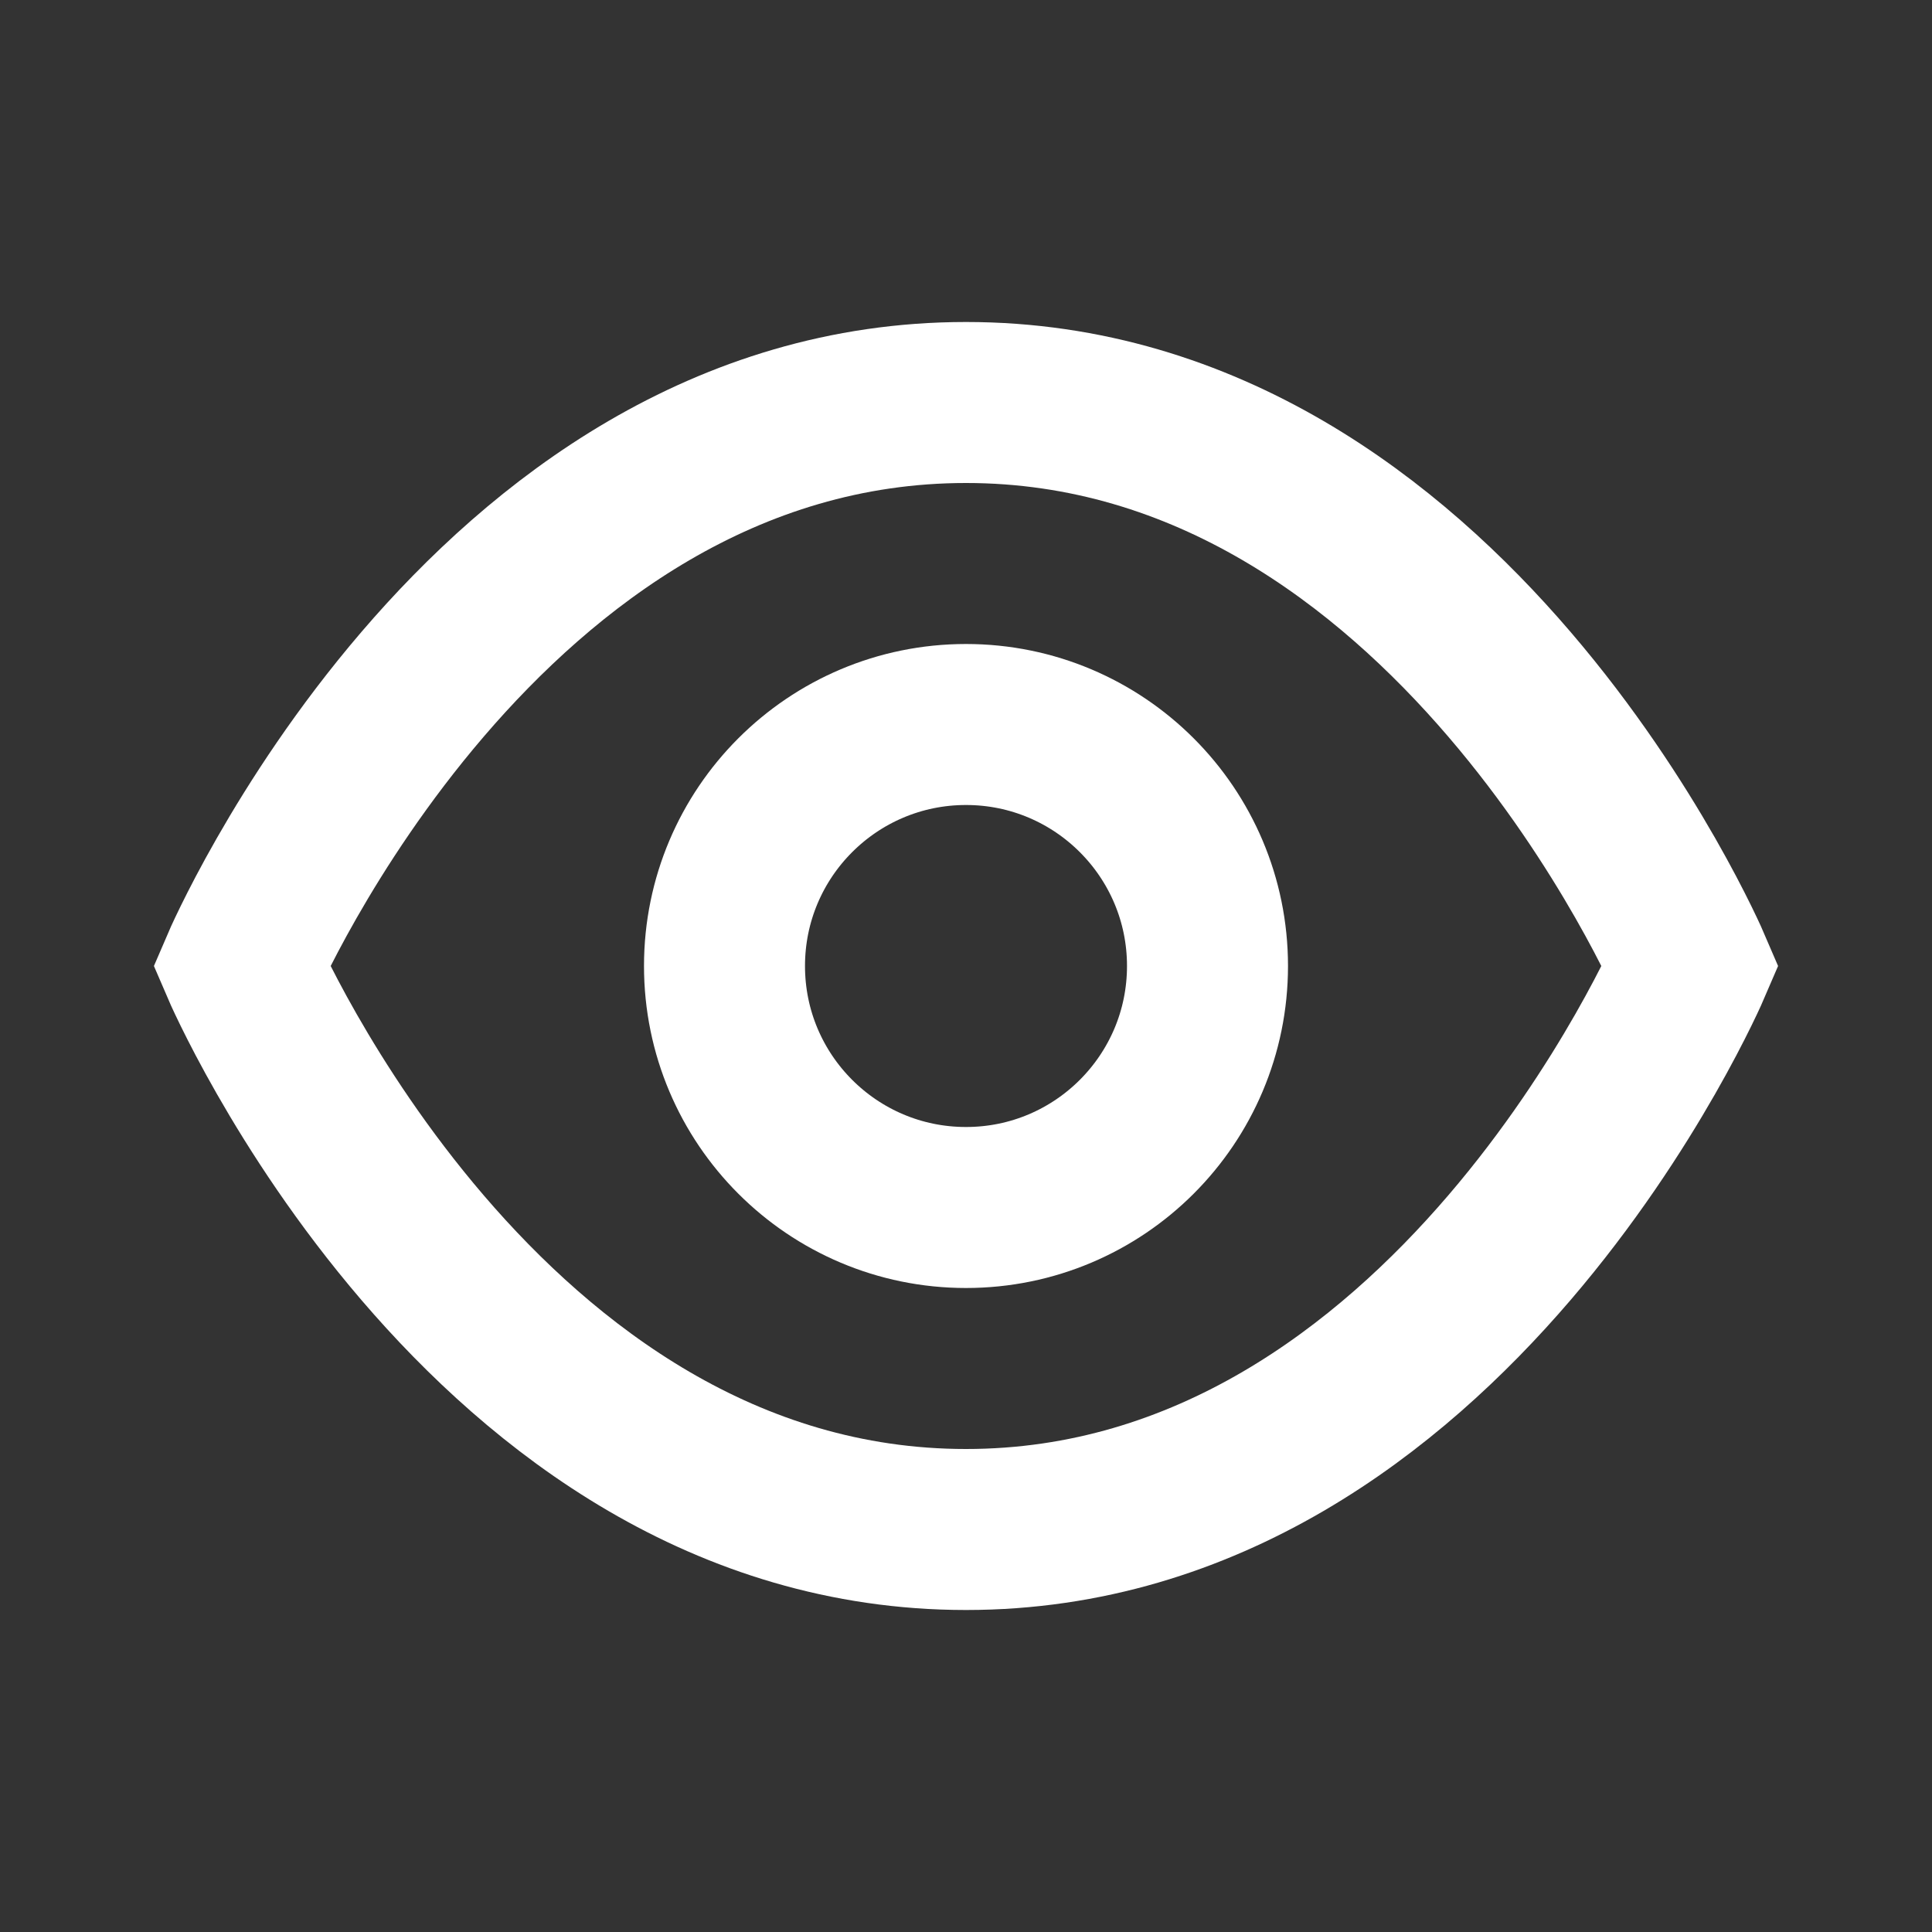 <!DOCTYPE svg PUBLIC "-//W3C//DTD SVG 1.1//EN" "http://www.w3.org/Graphics/SVG/1.1/DTD/svg11.dtd">
<!-- Uploaded to: SVG Repo, www.svgrepo.com, Transformed by: SVG Repo Mixer Tools -->
<svg width="800px" height="800px" viewBox="0 0 24 24" version="1.1" xmlns="http://www.w3.org/2000/svg" xmlns:xlink="http://www.w3.org/1999/xlink" fill="#ffffff" stroke="#ffffff">
<rect x="0" y="0" width="24" height="24" fill="#333333" stroke="none"/>
<g id="SVGRepo_bgCarrier" stroke-width="0"/>
<g id="SVGRepo_tracerCarrier" stroke-linecap="round" stroke-linejoin="round"/>
<g id="SVGRepo_iconCarrier"> <title>Eye</title> <g id="Page-1" stroke="none" stroke-width="1" fill="none" fill-rule="evenodd"> <g id="Eye"> <rect id="Rectangle" fill-rule="nonzero" x="0" y="0" width="24" height="24"> </rect> <path d="M21,12 C21,12 18,19 12,19 C6,19 3,12 3,12 C3,12 6,5 12,5 C18,5 21,12 21,12 Z" id="Path" stroke="#ffffff" stroke-width="2" stroke-linecap="round"> </path> <circle id="Oval" stroke="#ffffff" stroke-width="2" stroke-linecap="round" cx="12" cy="12" r="3"> </circle> </g> </g> </g>
</svg>